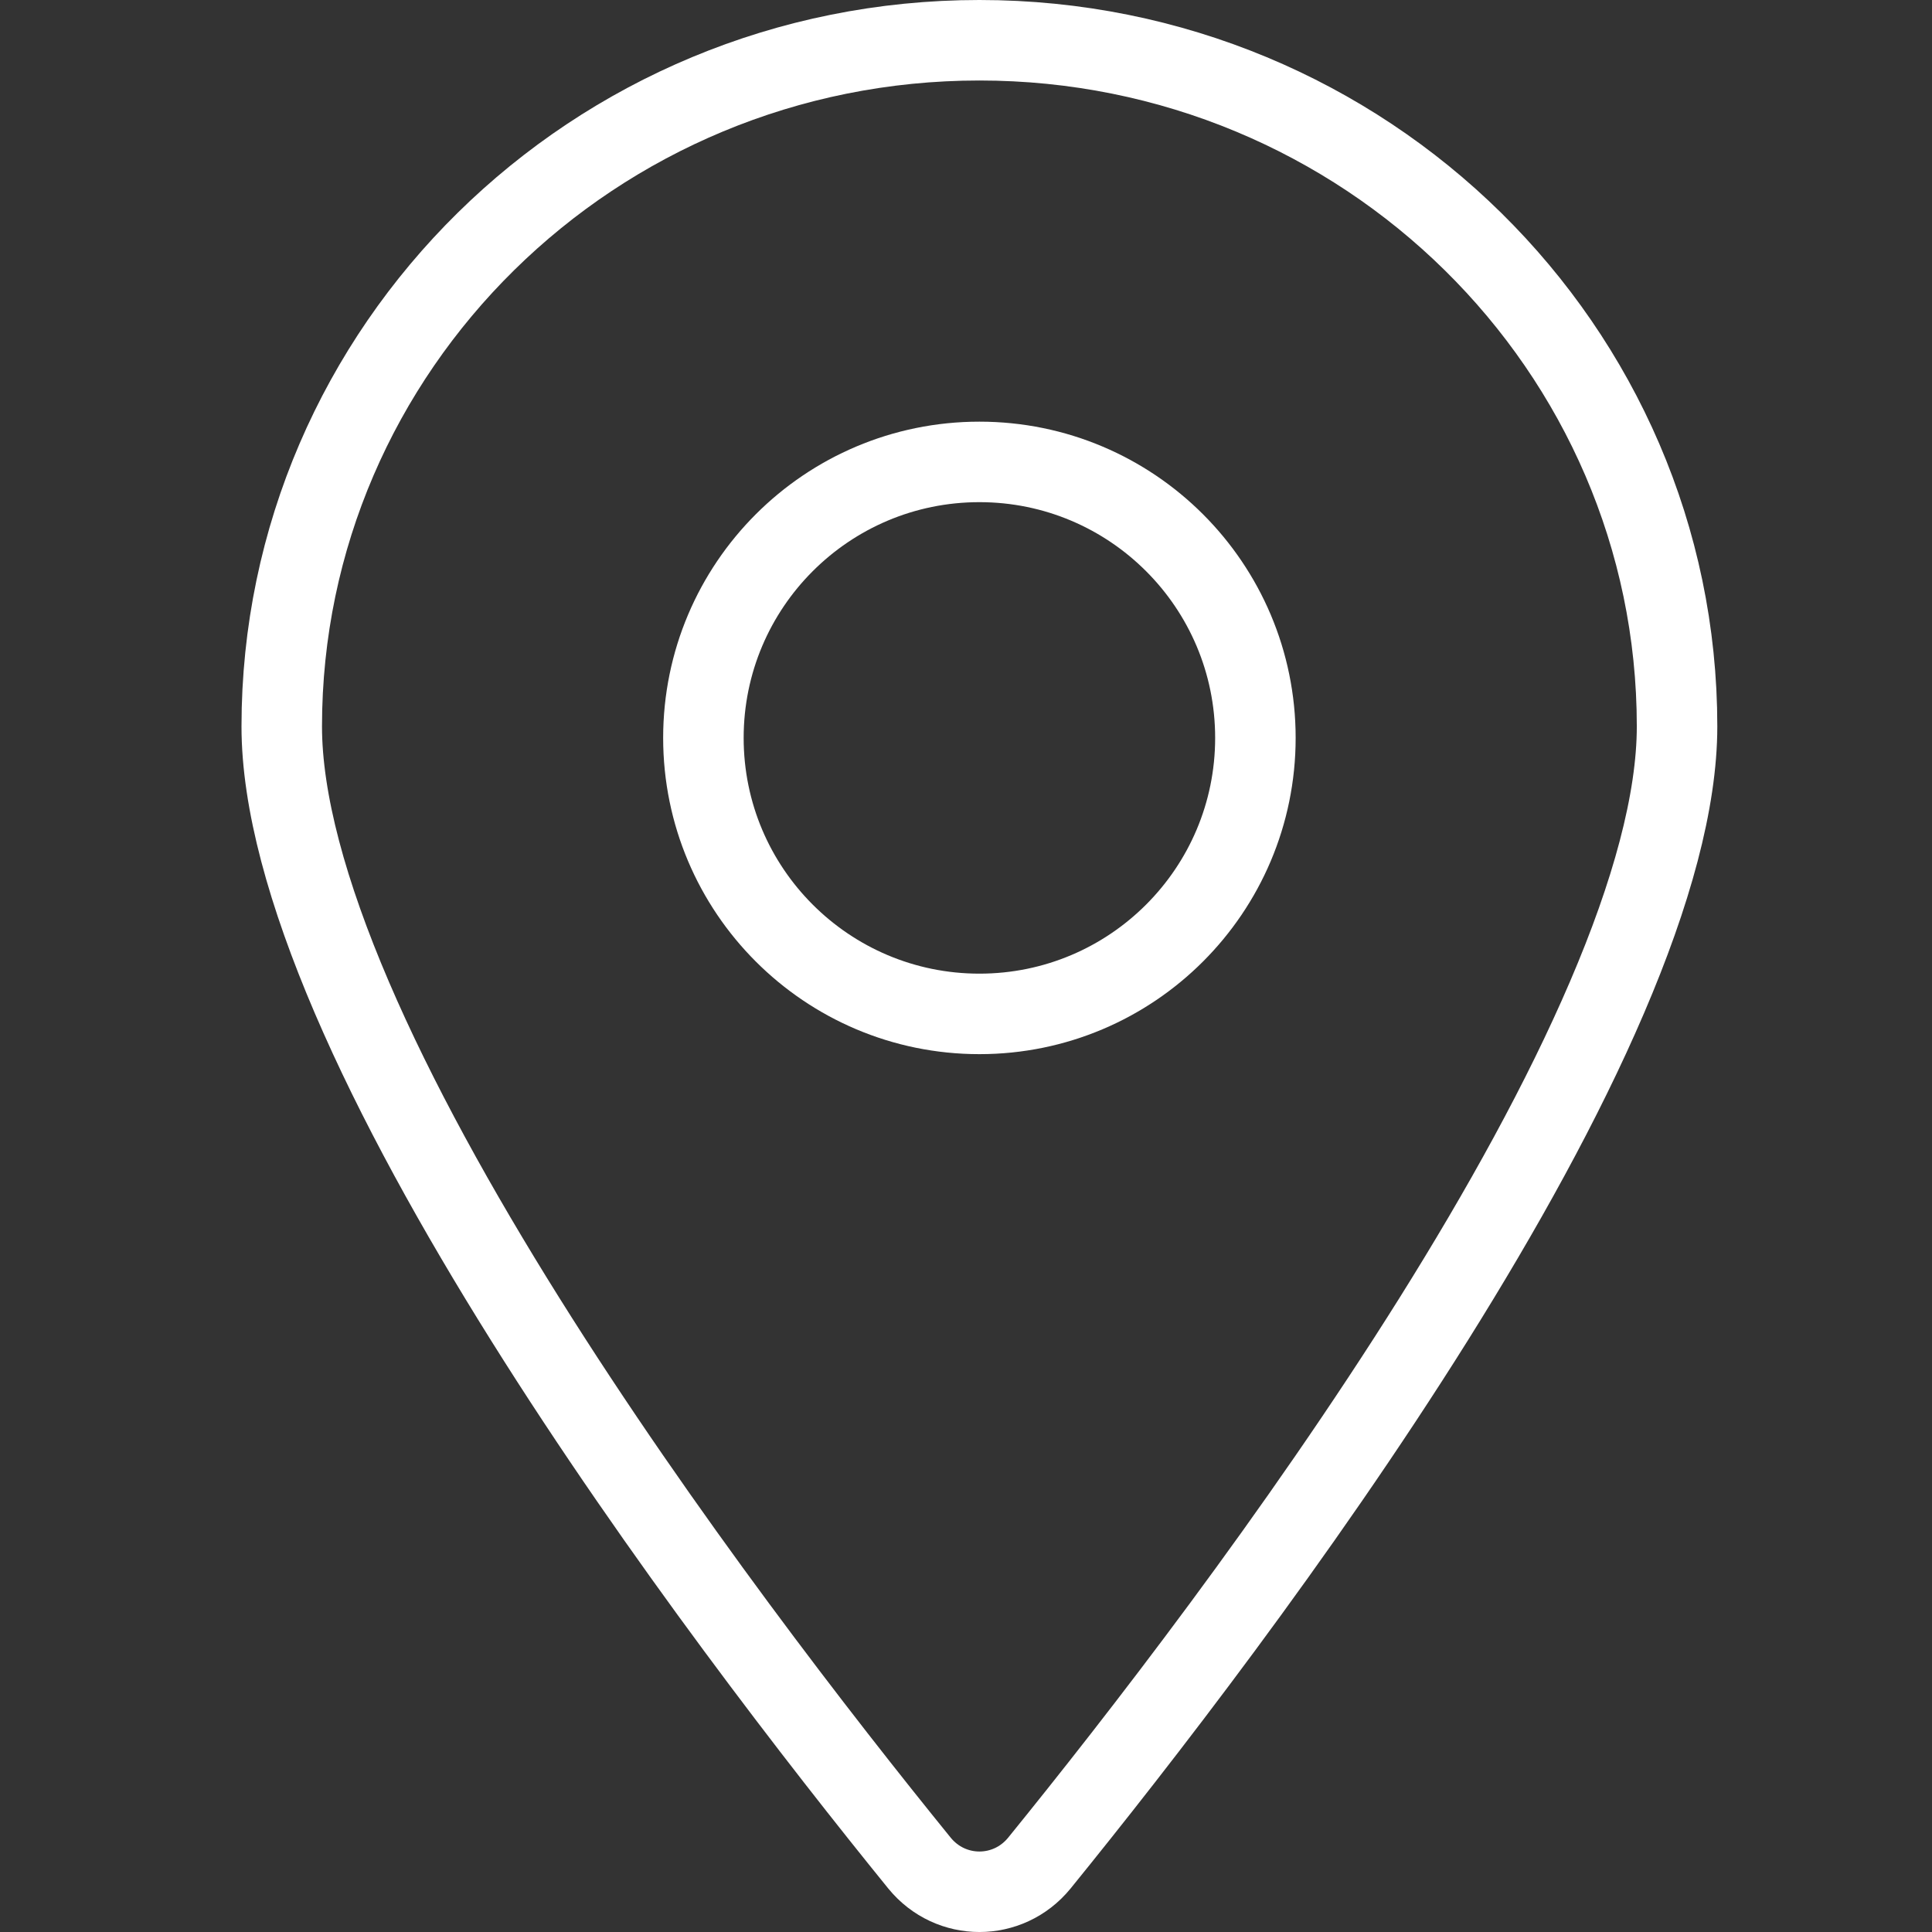 <?xml version="1.0" encoding="UTF-8"?>
<svg xmlns="http://www.w3.org/2000/svg" width="48" height="48" viewBox="0 0 48 48" fill="none">
  <rect x="0" y="0" width="48" height="48" fill="#333333" stroke="none"/>
  <g clip-path="url(#clip0_1348_321)">
    <path d="M41.666 18.047C41.666 19.901 41.029 22.208 39.925 24.781C38.829 27.338 37.308 30.077 35.621 32.771C32.247 38.157 28.26 43.285 25.821 46.29C25.047 47.237 23.62 47.237 22.846 46.29C20.407 43.285 16.419 38.157 13.046 32.771C11.359 30.077 9.838 27.338 8.741 24.781C7.638 22.208 7 19.901 7 18.047C7 8.65 14.749 1 24.333 1C33.917 1 41.666 8.65 41.666 18.047Z" stroke="white" stroke-width="2"></path>
    <circle cx="24.333" cy="18.333" r="6.857" stroke="white" stroke-width="2"></circle>
  </g>
  <defs>
    <clipPath id="clip0_1348_321">
      <rect width="48" height="48" fill="white"></rect>
    </clipPath>
  </defs>
</svg>
